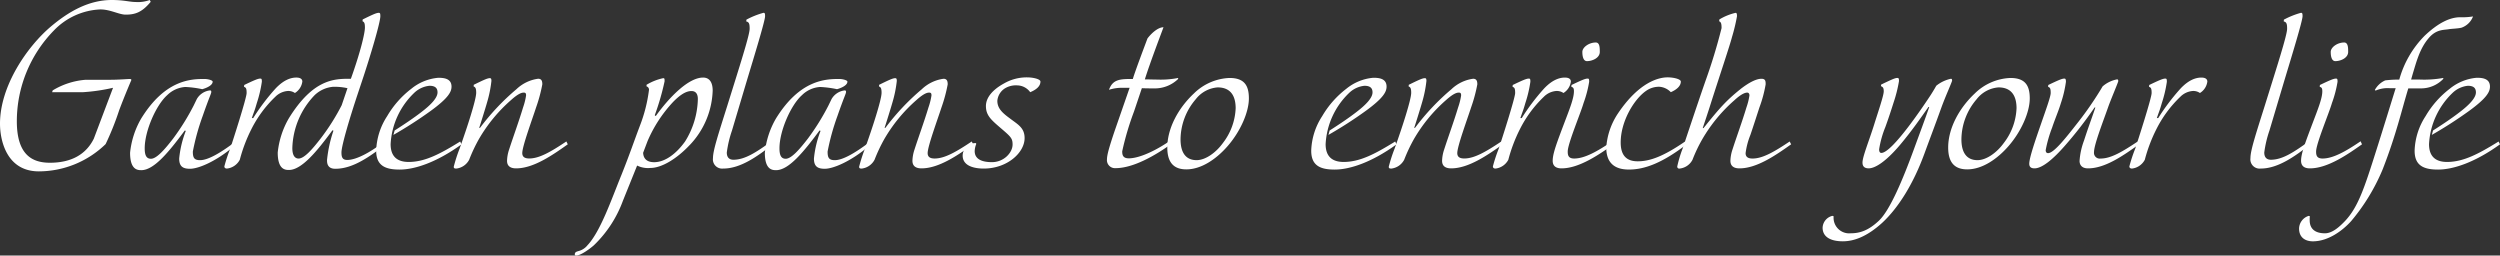 <svg id="グループ_3150" data-name="グループ 3150" xmlns="http://www.w3.org/2000/svg" xmlns:xlink="http://www.w3.org/1999/xlink" width="536.326" height="54.824" viewBox="0 0 536.326 54.824">
  <rect x="0" y="0" width="536.326" height="54.824" fill="#333333" stroke="none"/>
  <defs>
    <clipPath id="clip-path">
      <rect id="長方形_8473" data-name="長方形 8473" width="536.326" height="54.824" transform="translate(0 0)" fill="#fff"/>
    </clipPath>
  </defs>
  <g id="グループ_3149" data-name="グループ 3149" clip-path="url(#clip-path)">
    <path id="パス_6049" data-name="パス 6049" d="M32.335.387c-1.892,2.279-3.354,2.752-5.375,2.752-1.419,0-3.311-1.118-5.417-1.118a14.662,14.662,0,0,0-10.02,4.558A27.849,27.849,0,0,0,3.612,26.014c0,7.181,3.267,8.9,7.095,8.9,4.558,0,7.739-1.763,9.417-5.16l4.128-10.922a40,40,0,0,1-6.451.947H11.18l.129-.388A15.969,15.969,0,0,1,18.4,17.114h5.246c1.849,0,3.784-.172,4.343-.172l.215.172s-1.376,3.182-2.623,6.492a59.941,59.941,0,0,1-2.924,7.31A20.647,20.647,0,0,1,8.341,36.764C1.333,36.764,0,29.97,0,26.531,0,18.447,5.8,10.062,10.835,5.762,14.792,2.408,19.091,0,23.993,0c2.623,0,3.827.43,5.117.43A7.184,7.184,0,0,0,32.12,0Z" fill="#fff"/>
    <path id="パス_6050" data-name="パス 6050" d="M50.18,31.39c-3.87,3.268-7.611,4.816-9.417,4.816-1.505,0-2.322-.473-2.322-2.193a22.134,22.134,0,0,1,1.419-5.934l-.215-.086c-3.354,4.515-6.579,8.514-9.331,8.514-.86,0-2.407-.129-2.407-3.741a18.284,18.284,0,0,1,2.364-7.31c5.117-8.3,10.578-8.514,13.588-8.514.688,0,1.806.258,1.763.6-.043,1.032-2.236,1.591-2.236,1.591a21.959,21.959,0,0,0-3.612-.473,6.081,6.081,0,0,0-3.912,1.763c-2.366,2.107-4.817,7.654-4.817,11.4,0,1.29.259,2.236,1.333,2.236,1.2,0,2.882-1.892,4.773-4.343a50.212,50.212,0,0,0,4.386-7.052l.688-1.419a3.762,3.762,0,0,1,2.8-1.849c.3,0,.3.172.3.344,0,.344-.43,1.075-1.849,5.16a49.334,49.334,0,0,0-2.106,7.611c0,1.29.257,1.849,1.547,1.849,1.806,0,4.558-1.72,7.1-3.612Z" fill="#fff"/>
    <path id="パス_6051" data-name="パス 6051" d="M63.27,19.952a2.5,2.5,0,0,0-1.591-.43,4.207,4.207,0,0,0-2.623,1.247,25.275,25.275,0,0,0-5.16,7.009,32.871,32.871,0,0,0-2.452,6.493,3.577,3.577,0,0,1-2.751,1.892c-.172,0-.56-.043-.56-.473a32.836,32.836,0,0,1,1.248-3.784c.6-1.806,3.526-10.879,3.526-11.954s-.172-1.161-.56-1.333l.044-.387c1.977-.946,2.923-1.376,3.44-1.376.3,0,.343.129.343.688A26.688,26.688,0,0,1,55.1,22.1c-.473,1.634-.43,1.376-1.075,3.225h.3a45.57,45.57,0,0,1,4.816-6.364c1.634-1.72,3.139-2.322,4.428-2.322.9,0,1.291.344,1.291.86a3.392,3.392,0,0,1-1.591,2.451" fill="#fff"/>
    <path id="パス_6052" data-name="パス 6052" d="M82.112,31.433c-4.644,3.654-7.611,4.773-10.191,4.773-1.763,0-1.763-1.333-1.763-1.892a28.275,28.275,0,0,1,1.376-6.278l-.215-.086c-3.354,4.557-6.622,8.513-9.331,8.513-.86,0-2.407-.128-2.407-3.74a18.268,18.268,0,0,1,2.364-7.31c5.2-8.428,9.718-8.514,13.115-8.514h.215c2.064-5.762,3.01-9.8,3.01-10.965,0-.946-.129-1.2-.516-1.376l.043-.387c2.021-.989,2.924-1.419,3.44-1.419.3,0,.344.172.344.731,0,1.333-2.15,8.6-3.956,13.975l-.86,2.58c-1.592,4.773-3.526,11.136-3.526,12.685,0,1.074.258,1.591,1.247,1.591,1.978,0,4.945-1.678,7.438-3.569ZM74.544,18.92a12.75,12.75,0,0,0-3.1-.3,6.579,6.579,0,0,0-3.913,1.763,17.012,17.012,0,0,0-4.816,11.394c0,1.764.688,2.236,1.333,2.236,1.2,0,2.881-1.891,4.773-4.342A46.017,46.017,0,0,0,73.3,22.575Z" fill="#fff"/>
    <path id="パス_6053" data-name="パス 6053" d="M99.019,30.96c-5.289,3.827-9.976,5.418-13.287,5.418-3.053,0-5.03-.817-5.03-4.042A14.334,14.334,0,0,1,83.066,24.9a20.263,20.263,0,0,1,5.161-5.848,10.581,10.581,0,0,1,5.8-2.365c1.161,0,2.838.13,2.838,1.892,0,1.075-.6,2.408-4.515,5.246A88.854,88.854,0,0,1,84.4,28.939l.258-.946c1.892-1.2,4.215-2.752,5.805-4,2.021-1.548,3.4-3.01,3.4-4.171,0-.817-.387-1.419-1.72-1.419a5.521,5.521,0,0,0-3.267,1.505A16.385,16.385,0,0,0,83.8,30.917c0,2.967,1.764,3.827,3.87,3.827,3.483,0,6.751-1.72,11.051-4.386Z" fill="#fff"/>
    <path id="パス_6054" data-name="パス 6054" d="M121.805,30.96c-3.225,2.279-7.31,5.16-11.094,5.16-1.634,0-1.935-.9-1.935-1.634a8.247,8.247,0,0,1,.43-2.365c.9-2.795,2.064-5.934,3.01-9.073a13.792,13.792,0,0,0,.645-2.58c0-.387-.086-.6-.473-.6-.3,0-.989,0-2.795,1.634a33.116,33.116,0,0,0-6.88,8.385,34.726,34.726,0,0,0-2.064,4.386A3.58,3.58,0,0,1,97.9,36.163c-.343,0-.558-.043-.558-.387a32.679,32.679,0,0,1,1.246-3.87c1.678-4.687,3.57-10.535,3.57-12,0-1.075-.216-1.2-.559-1.376l.042-.344c2.021-.989,2.924-1.419,3.44-1.419.258,0,.344.129.344.6a25.946,25.946,0,0,1-.946,4.644c-.3,1.075-1.376,4.515-1.676,5.418h.172a50.166,50.166,0,0,1,7.825-8.3,8.367,8.367,0,0,1,4.644-2.236c.774,0,.9.559.9,1.2a32.551,32.551,0,0,1-1.333,4.945c-.817,2.537-2.967,8.342-2.967,9.8,0,.817.516,1.161,1.505,1.161,2.193,0,4.73-1.505,7.955-3.655Z" fill="#fff"/>
    <path id="パス_6055" data-name="パス 6055" d="M147.948,31.132c-2.752,2.924-5.977,4.9-8.428,4.9a5.255,5.255,0,0,1-2.838-.516l-3.053,7.568a25.25,25.25,0,0,1-6.235,9.546c-.774.688-2.795,2.193-3.784,2.193-.3,0-.3-.173-.3-.3.043-.515.472-.558,1.031-.73a3.592,3.592,0,0,0,1.677-1.161c2.8-2.967,5.117-9.761,7.31-15.136,1.806-4.515,2.623-7.009,3.956-10.535a32.049,32.049,0,0,0,1.935-7.611.722.722,0,0,0-.516-.817v-.344a11.6,11.6,0,0,1,3.569-1.419c.3,0,.3.129.3.688a54.3,54.3,0,0,1-2.107,7.267l.215.172c2.967-4.128,7.052-8.256,10.148-8.256,1.634,0,2.064,1.419,2.064,2.8a17.732,17.732,0,0,1-4.945,11.7m.387-11.61c-1.2,0-2.494.86-3.956,2.365a28.88,28.88,0,0,0-5.461,8.385l-.946,2.494c.043.86.43,2.021,2.365,2.021,2.365,0,4.773-1.849,6.622-4.429a17.83,17.83,0,0,0,2.752-9.116c0-.9-.3-1.72-1.376-1.72" fill="#fff"/>
    <path id="パス_6056" data-name="パス 6056" d="M165.81,30.96c-3.311,2.58-6.923,5.2-10.664,5.2a1.981,1.981,0,0,1-2.192-2.236c0-1.677,1.16-5.16,3.052-11.18l1.075-3.44c2.537-8.084,3.741-12.082,3.741-13.158,0-1.032-.129-1.418-.731-1.547l.043-.388a17.491,17.491,0,0,1,3.655-1.462c.3,0,.344.172.344.731,0,.99-2.322,8.558-3.956,13.975l-3.139,10.535a23.918,23.918,0,0,0-1.118,4.73c0,.989.473,1.548,1.419,1.548,2.494,0,4.945-1.634,8.17-3.956Z" fill="#fff"/>
    <path id="パス_6057" data-name="パス 6057" d="M186.355,31.39c-3.87,3.268-7.611,4.816-9.417,4.816-1.505,0-2.322-.473-2.322-2.193a22.134,22.134,0,0,1,1.419-5.934l-.215-.086c-3.354,4.515-6.579,8.514-9.331,8.514-.86,0-2.407-.129-2.407-3.741a18.284,18.284,0,0,1,2.364-7.31c5.117-8.3,10.578-8.514,13.588-8.514.688,0,1.806.258,1.763.6-.043,1.032-2.236,1.591-2.236,1.591a21.959,21.959,0,0,0-3.612-.473,6.081,6.081,0,0,0-3.912,1.763c-2.366,2.107-4.817,7.654-4.817,11.4,0,1.29.259,2.236,1.333,2.236,1.2,0,2.882-1.892,4.773-4.343a50.212,50.212,0,0,0,4.386-7.052l.688-1.419a3.762,3.762,0,0,1,2.8-1.849c.3,0,.3.172.3.344,0,.344-.43,1.075-1.849,5.16a49.334,49.334,0,0,0-2.106,7.611c0,1.29.257,1.849,1.547,1.849,1.806,0,4.558-1.72,7.1-3.612Z" fill="#fff"/>
    <path id="パス_6058" data-name="パス 6058" d="M208.774,30.96c-3.225,2.279-7.31,5.16-11.094,5.16-1.634,0-1.935-.9-1.935-1.634a8.248,8.248,0,0,1,.43-2.365c.9-2.795,2.064-5.934,3.01-9.073a13.792,13.792,0,0,0,.645-2.58c0-.387-.086-.6-.473-.6-.3,0-.989,0-2.795,1.634a33.116,33.116,0,0,0-6.88,8.385,34.727,34.727,0,0,0-2.064,4.386,3.58,3.58,0,0,1-2.752,1.892c-.343,0-.558-.043-.558-.387a32.679,32.679,0,0,1,1.246-3.87c1.678-4.687,3.57-10.535,3.57-12,0-1.075-.216-1.2-.559-1.376l.042-.344c2.021-.989,2.924-1.419,3.44-1.419.258,0,.344.129.344.6a25.946,25.946,0,0,1-.946,4.644c-.3,1.075-1.376,4.515-1.676,5.418h.172a50.166,50.166,0,0,1,7.825-8.3A8.367,8.367,0,0,1,202.41,16.9c.774,0,.9.559.9,1.2a32.551,32.551,0,0,1-1.333,4.945c-.817,2.537-2.967,8.342-2.967,9.8,0,.817.516,1.161,1.505,1.161,2.193,0,4.73-1.505,7.955-3.655Z" fill="#fff"/>
    <path id="パス_6059" data-name="パス 6059" d="M221.012,19.78a3.507,3.507,0,0,0-2.752-1.462,4.554,4.554,0,0,0-2.537.559,3.515,3.515,0,0,0-1.763,2.752c0,1.634,1.118,2.623,2.709,3.784,1.677,1.29,3.139,1.978,3.139,4.214,0,3.139-3.741,6.536-8.772,6.536-1.376,0-4.515-.258-4.515-2.795a2.709,2.709,0,0,1,2.838-2.666l.086.172a4.351,4.351,0,0,0-.344,1.548c0,1.677,1.462,2.365,3.7,2.365,2.537,0,4.429-2.021,4.429-3.784,0-1.376-.387-1.677-2.795-3.741-1.892-1.634-2.924-2.58-2.924-4.515s1.634-3.612,3.827-4.816a9.771,9.771,0,0,1,4.988-1.333c1.376,0,2.881.387,2.881.9,0,1.032-.946,1.763-2.193,2.279" fill="#fff"/>
    <path id="パス_6060" data-name="パス 6060" d="M252.745,16.942a7.171,7.171,0,0,1-4.816,2.021c-.817,0-2.107,0-2.967-.043l-1.676,4.988a61.084,61.084,0,0,0-2.538,8.556c0,.817.172,1.505,1.419,1.505,2.236,0,5.934-1.676,9.288-4.085l.3.645c-3.827,2.839-8.643,5.548-12.469,5.548a1.725,1.725,0,0,1-1.807-1.892c0-.9.431-2.494,1.635-6.063l3.224-9.288h-1.462a9.169,9.169,0,0,0-2.966.43c.816-2.279,2.407-2.322,5.116-2.322.473-1.634,2.838-7.869,3.139-8.686.6-.817,2.107-2.408,3.44-2.408-.473,1.29-2.966,7.826-4,11.18.774,0,1.935.043,2.666.043a19.2,19.2,0,0,0,4.472-.344Z" fill="#fff"/>
    <path id="パス_6061" data-name="パス 6061" d="M263.323,31.39c-2.322,2.666-5.547,4.945-8.815,4.945-2.451,0-4.085-1.2-4.085-4.687,0-4.085,2.322-8.428,5.719-11.61a11.529,11.529,0,0,1,7.611-3.311c3.139,0,4.171,1.548,4.171,4.386,0,2.924-1.806,7.095-4.6,10.277m-2.107-12.642a6.55,6.55,0,0,0-4.687,2.537,13.371,13.371,0,0,0-3.268,8.6c0,3.268,1.462,4.472,3.44,4.472,1.935,0,4.171-1.634,5.633-3.655a13.058,13.058,0,0,0,2.752-7.482c0-2.107-.688-4.472-3.87-4.472" fill="#fff"/>
    <path id="パス_6062" data-name="パス 6062" d="M299.614,30.96c-5.289,3.827-9.976,5.418-13.287,5.418-3.052,0-5.03-.817-5.03-4.042a14.334,14.334,0,0,1,2.364-7.439,20.249,20.249,0,0,1,5.161-5.848,10.581,10.581,0,0,1,5.8-2.365c1.161,0,2.838.13,2.838,1.892,0,1.075-.6,2.408-4.515,5.246a88.854,88.854,0,0,1-7.955,5.117l.258-.946c1.892-1.2,4.214-2.752,5.8-4,2.021-1.548,3.4-3.01,3.4-4.171,0-.817-.387-1.419-1.72-1.419a5.526,5.526,0,0,0-3.268,1.505,16.388,16.388,0,0,0-5.074,11.008c0,2.967,1.764,3.827,3.87,3.827,3.483,0,6.751-1.72,11.051-4.386Z" fill="#fff"/>
    <path id="パス_6063" data-name="パス 6063" d="M322.4,30.96c-3.225,2.279-7.31,5.16-11.094,5.16-1.634,0-1.935-.9-1.935-1.634a8.282,8.282,0,0,1,.43-2.365c.9-2.795,2.064-5.934,3.01-9.073a13.792,13.792,0,0,0,.645-2.58c0-.387-.086-.6-.473-.6-.3,0-.989,0-2.8,1.634a33.116,33.116,0,0,0-6.88,8.385,34.727,34.727,0,0,0-2.064,4.386,3.58,3.58,0,0,1-2.752,1.892c-.343,0-.558-.043-.558-.387a32.682,32.682,0,0,1,1.246-3.87c1.678-4.687,3.57-10.535,3.57-12,0-1.075-.216-1.2-.559-1.376l.042-.344c2.021-.989,2.924-1.419,3.44-1.419.258,0,.344.129.344.6a25.946,25.946,0,0,1-.946,4.644c-.3,1.075-1.376,4.515-1.677,5.418h.173a50.167,50.167,0,0,1,7.825-8.3,8.367,8.367,0,0,1,4.644-2.236c.774,0,.9.559.9,1.2a32.549,32.549,0,0,1-1.333,4.945c-.817,2.537-2.967,8.342-2.967,9.8,0,.817.516,1.161,1.505,1.161,2.193,0,4.73-1.505,7.955-3.655Z" fill="#fff"/>
    <path id="パス_6064" data-name="パス 6064" d="M335.408,19.952a2.5,2.5,0,0,0-1.591-.43,4.207,4.207,0,0,0-2.623,1.247,25.3,25.3,0,0,0-5.16,7.009,32.859,32.859,0,0,0-2.451,6.493,3.58,3.58,0,0,1-2.752,1.892c-.172,0-.559-.043-.559-.473a32.766,32.766,0,0,1,1.247-3.784c.6-1.806,3.526-10.879,3.526-11.954s-.172-1.161-.559-1.333l.043-.387c1.978-.946,2.924-1.376,3.44-1.376.3,0,.344.129.344.688a26.715,26.715,0,0,1-1.075,4.558c-.473,1.634-.43,1.376-1.075,3.225h.3a45.57,45.57,0,0,1,4.816-6.364c1.634-1.72,3.139-2.322,4.429-2.322.9,0,1.29.344,1.29.86a3.389,3.389,0,0,1-1.591,2.451" fill="#fff"/>
    <path id="パス_6065" data-name="パス 6065" d="M346.171,30.96c-3.053,2.15-7.353,5.16-11.18,5.16-1.591,0-1.892-.9-1.892-1.634,0-1.548.86-3.784,2.58-8.342,1.2-3.139,1.978-5.16,1.978-6.579,0-.731-.215-.817-.559-.946l.043-.387c1.978-.946,2.924-1.376,3.44-1.376.3,0,.344.129.344.688a25.034,25.034,0,0,1-1.2,4.558c-.645,2.236-3.4,8.729-3.4,10.406,0,.774.129,1.5,1.376,1.5,2.236,0,4.945-1.5,8.169-3.7Zm-5.719-17.845c-.817,0-.989-1.118-.989-1.978,0-.989,1.419-2.021,2.881-2.021.86,0,.86,1.161.86,2.021,0,1.29-1.591,1.978-2.752,1.978" fill="#fff"/>
    <path id="パス_6066" data-name="パス 6066" d="M361.792,31c-5.074,3.87-8.858,5.375-12.341,5.375-2.924,0-4.859-1.29-4.859-4.73a15,15,0,0,1,2.451-7.224c4.687-7.009,8.987-7.826,10.707-7.826,1.333,0,2.838.387,2.838.9,0,.989-.946,1.763-2.15,2.279a3.74,3.74,0,0,0-2.451-1.161,4.784,4.784,0,0,0-2.881.9c-2.58,1.806-5.418,6.536-5.418,11.051,0,2.967,1.419,4.042,3.655,4.042,2.537,0,5.418-.989,10.105-4.214Z" fill="#fff"/>
    <path id="パス_6067" data-name="パス 6067" d="M384.254,30.96c-3.225,2.279-7.31,5.16-11.094,5.16-1.634,0-1.935-.9-1.935-1.634a8.248,8.248,0,0,1,.43-2.365c.9-2.795,2.064-5.934,3.01-9.073a13.792,13.792,0,0,0,.645-2.58c0-.215-.086-.6-.473-.6-.3,0-1.075.086-2.8,1.677a33.253,33.253,0,0,0-6.88,8.385,31.877,31.877,0,0,0-2.064,4.343,3.517,3.517,0,0,1-2.795,1.892.412.412,0,0,1-.472-.473,25.838,25.838,0,0,1,1.117-3.741c.431-1.247,2.881-8.686,4.945-14.62a117.971,117.971,0,0,0,3.44-11.308c0-.99-.129-1.29-.516-1.462l.043-.388a11.856,11.856,0,0,1,3.483-1.419c.215,0,.3.172.3.731a39.485,39.485,0,0,1-1.075,4.473c-.473,1.848-2.709,8.47-4.515,14.146-.645,2.064-1.462,4.472-1.763,5.375h.172c3.569-4.429,4.816-5.848,7.955-8.385,1.935-1.5,3.44-2.193,4.472-2.193.9,0,.9.559.9,1.2a27.173,27.173,0,0,1-1.333,4.945c-.559,1.72-1.333,4.128-1.935,5.891a15.784,15.784,0,0,0-1.032,3.913c0,.817.516,1.161,1.5,1.161,2.193,0,4.73-1.505,7.955-3.655Z" fill="#fff"/>
    <path id="パス_6068" data-name="パス 6068" d="M416.418,23.263c-1.333,3.7-2.193,5.934-3.612,9.8-2.322,6.321-5.5,11.481-9.03,14.749-3.225,2.924-6.02,3.955-8.427,3.955-2.709,0-4.344-.988-4.344-2.924a2.726,2.726,0,0,1,2.107-2.537l.259.086a3.346,3.346,0,0,0,3.654,3.656c1.978,0,3.828-.6,6.063-2.709,2.408-2.279,5.2-9.03,7.482-15.265,1.29-3.526,2.451-6.622,3.311-9.116h-.172c-1.677,2.365-3.4,4.9-6.02,8.041-3.225,3.827-5.5,5.117-6.793,5.117-1.162,0-1.333-.688-1.333-1.247,0-1.247,1.418-4.687,2.493-8.127.818-2.623,2.064-6.235,2.064-7.138,0-.817-.215-.946-.6-1.118l.043-.344c2.064-.989,2.966-1.419,3.439-1.419.344,0,.387.129.387.688a29.373,29.373,0,0,1-1.161,4.6c-.516,1.634-1.075,3.354-1.763,5.246a21.281,21.281,0,0,0-1.333,4.773c0,.473.129.774.474.774,2.364,0,9.373-10.578,10.62-12.47.688-1.075,1.161-1.935,1.161-1.935a7.432,7.432,0,0,1,3.139-1.5c.172,0,.258.086.258.387,0,.258-1.548,3.655-2.365,5.977" fill="#fff"/>
    <path id="パス_6069" data-name="パス 6069" d="M430.845,31.39c-2.322,2.666-5.547,4.945-8.815,4.945-2.451,0-4.085-1.2-4.085-4.687,0-4.085,2.322-8.428,5.719-11.61a11.529,11.529,0,0,1,7.611-3.311c3.139,0,4.171,1.548,4.171,4.386,0,2.924-1.806,7.095-4.6,10.277m-2.107-12.642a6.55,6.55,0,0,0-4.687,2.537,13.371,13.371,0,0,0-3.268,8.6c0,3.268,1.462,4.472,3.44,4.472,1.935,0,4.171-1.634,5.633-3.655a13.058,13.058,0,0,0,2.752-7.482c0-2.107-.688-4.472-3.87-4.472" fill="#fff"/>
    <path id="パス_6070" data-name="パス 6070" d="M458.9,30.96c-3.225,2.279-7.181,5.16-10.964,5.16-1.42,0-1.807-.86-1.807-1.591a15.243,15.243,0,0,1,.946-4.343c1.033-3.182,1.419-4.085,2.451-7.138h-.171a84.788,84.788,0,0,1-6.408,8.256c-2.45,2.795-4.816,4.816-6.492,4.816-.86,0-1.118-.43-1.118-.989,0-1.29,1.376-5.246,2.494-8.471.945-2.752,2.107-5.891,2.107-6.708,0-1.075-.172-1.161-.559-1.333l.042-.387c1.979-.946,2.924-1.376,3.44-1.376.215,0,.345.086.345.688a24.467,24.467,0,0,1-1.076,4.558c-.516,1.72-1.247,3.354-1.892,5.289a27.353,27.353,0,0,0-1.376,4.816c0,.344.129.645.517.645,1.2,0,3.7-3.139,6.02-6.106a71.912,71.912,0,0,0,4.514-6.321c.688-1.075,1.161-1.892,1.161-1.892a6.549,6.549,0,0,1,3.1-1.505c.171,0,.257.086.257.387,0,.215-1.677,4.128-2.193,5.633-1.2,3.4-3.01,8.041-3.01,9.589a1.238,1.238,0,0,0,1.419,1.376c2.236,0,4.73-1.505,7.955-3.655Z" fill="#fff"/>
    <path id="パス_6071" data-name="パス 6071" d="M471.952,19.952a2.5,2.5,0,0,0-1.591-.43,4.207,4.207,0,0,0-2.623,1.247,25.3,25.3,0,0,0-5.16,7.009,32.859,32.859,0,0,0-2.451,6.493,3.58,3.58,0,0,1-2.752,1.892c-.172,0-.559-.043-.559-.473a32.771,32.771,0,0,1,1.247-3.784c.6-1.806,3.526-10.879,3.526-11.954s-.172-1.161-.559-1.333l.043-.387c1.978-.946,2.924-1.376,3.44-1.376.3,0,.344.129.344.688a26.715,26.715,0,0,1-1.075,4.558c-.473,1.634-.43,1.376-1.075,3.225h.3a45.57,45.57,0,0,1,4.816-6.364c1.634-1.72,3.139-2.322,4.429-2.322.9,0,1.29.344,1.29.86a3.389,3.389,0,0,1-1.591,2.451" fill="#fff"/>
    <path id="パス_6072" data-name="パス 6072" d="M495.645,30.96c-3.312,2.58-6.924,5.2-10.665,5.2a1.982,1.982,0,0,1-2.192-2.236c0-1.677,1.16-5.16,3.053-11.18l1.074-3.44c2.538-8.084,3.741-12.082,3.741-13.158,0-1.032-.129-1.418-.73-1.547l.043-.388a17.492,17.492,0,0,1,3.655-1.462c.3,0,.343.172.343.731,0,.99-2.321,8.558-3.955,13.975l-3.14,10.535a23.988,23.988,0,0,0-1.118,4.73c0,.989.474,1.548,1.419,1.548,2.495,0,4.945-1.634,8.171-3.956Z" fill="#fff"/>
    <path id="パス_6073" data-name="パス 6073" d="M506.721,30.96c-3.053,2.15-7.353,5.16-11.18,5.16-1.591,0-1.892-.9-1.892-1.634,0-1.548.86-3.784,2.58-8.342,1.2-3.139,1.978-5.16,1.978-6.579,0-.731-.215-.817-.559-.946l.043-.387c1.978-.946,2.924-1.376,3.44-1.376.3,0,.344.129.344.688a25.034,25.034,0,0,1-1.2,4.558c-.645,2.236-3.4,8.729-3.4,10.406,0,.774.129,1.5,1.376,1.5,2.236,0,4.945-1.5,8.169-3.7ZM501,13.115c-.817,0-.989-1.118-.989-1.978,0-.989,1.419-2.021,2.881-2.021.86,0,.86,1.161.86,2.021,0,1.29-1.591,1.978-2.752,1.978" fill="#fff"/>
    <path id="パス_6074" data-name="パス 6074" d="M528.091,5.934c-.86.215-2.107.215-2.838.344-.989.172-2.623,0-4.214,1.892-1.978,2.279-2.709,5.332-3.44,7.7l-.343,1.2h1.934a22.983,22.983,0,0,0,4.945-.345l.043.173a6.579,6.579,0,0,1-4.858,2.064h-2.667c-1.418,4.643-2.623,10.018-5.5,17.371A42.54,42.54,0,0,1,504.4,47.428c-1.85,2.064-4.945,4.343-8.213,4.343-1.634,0-2.967-.817-2.967-2.752a2.932,2.932,0,0,1,2.064-2.709l.258.086a4.457,4.457,0,0,0-.043.86c0,1.978,1.333,2.795,3.268,2.795,1.591,0,3.1-1.376,4.3-2.623,2.838-3.01,4.171-7.138,6.708-15.136,1.29-4.042,3.138-10.062,4.171-13.372h-1.291a6.43,6.43,0,0,0-3.009.515l-.173-.128a4.686,4.686,0,0,1,2.237-2.064,24.929,24.929,0,0,1,3.009-.172,21.469,21.469,0,0,1,5.5-9.46c2.752-2.58,5.246-3.913,7.611-3.913a13.786,13.786,0,0,0,2.709-.172,4.08,4.08,0,0,1-2.451,2.408" fill="#fff"/>
    <path id="パス_6075" data-name="パス 6075" d="M536.326,30.96c-5.289,3.827-9.976,5.418-13.287,5.418-3.053,0-5.03-.817-5.03-4.042a14.334,14.334,0,0,1,2.364-7.439,20.264,20.264,0,0,1,5.161-5.848,10.581,10.581,0,0,1,5.8-2.365c1.161,0,2.838.13,2.838,1.892,0,1.075-.6,2.408-4.515,5.246a88.854,88.854,0,0,1-7.955,5.117l.258-.946c1.892-1.2,4.215-2.752,5.8-4,2.021-1.548,3.4-3.01,3.4-4.171,0-.817-.387-1.419-1.72-1.419a5.521,5.521,0,0,0-3.267,1.505A16.385,16.385,0,0,0,521.1,30.917c0,2.967,1.764,3.827,3.87,3.827,3.483,0,6.751-1.72,11.051-4.386Z" fill="#fff"/>
  </g>
</svg>
